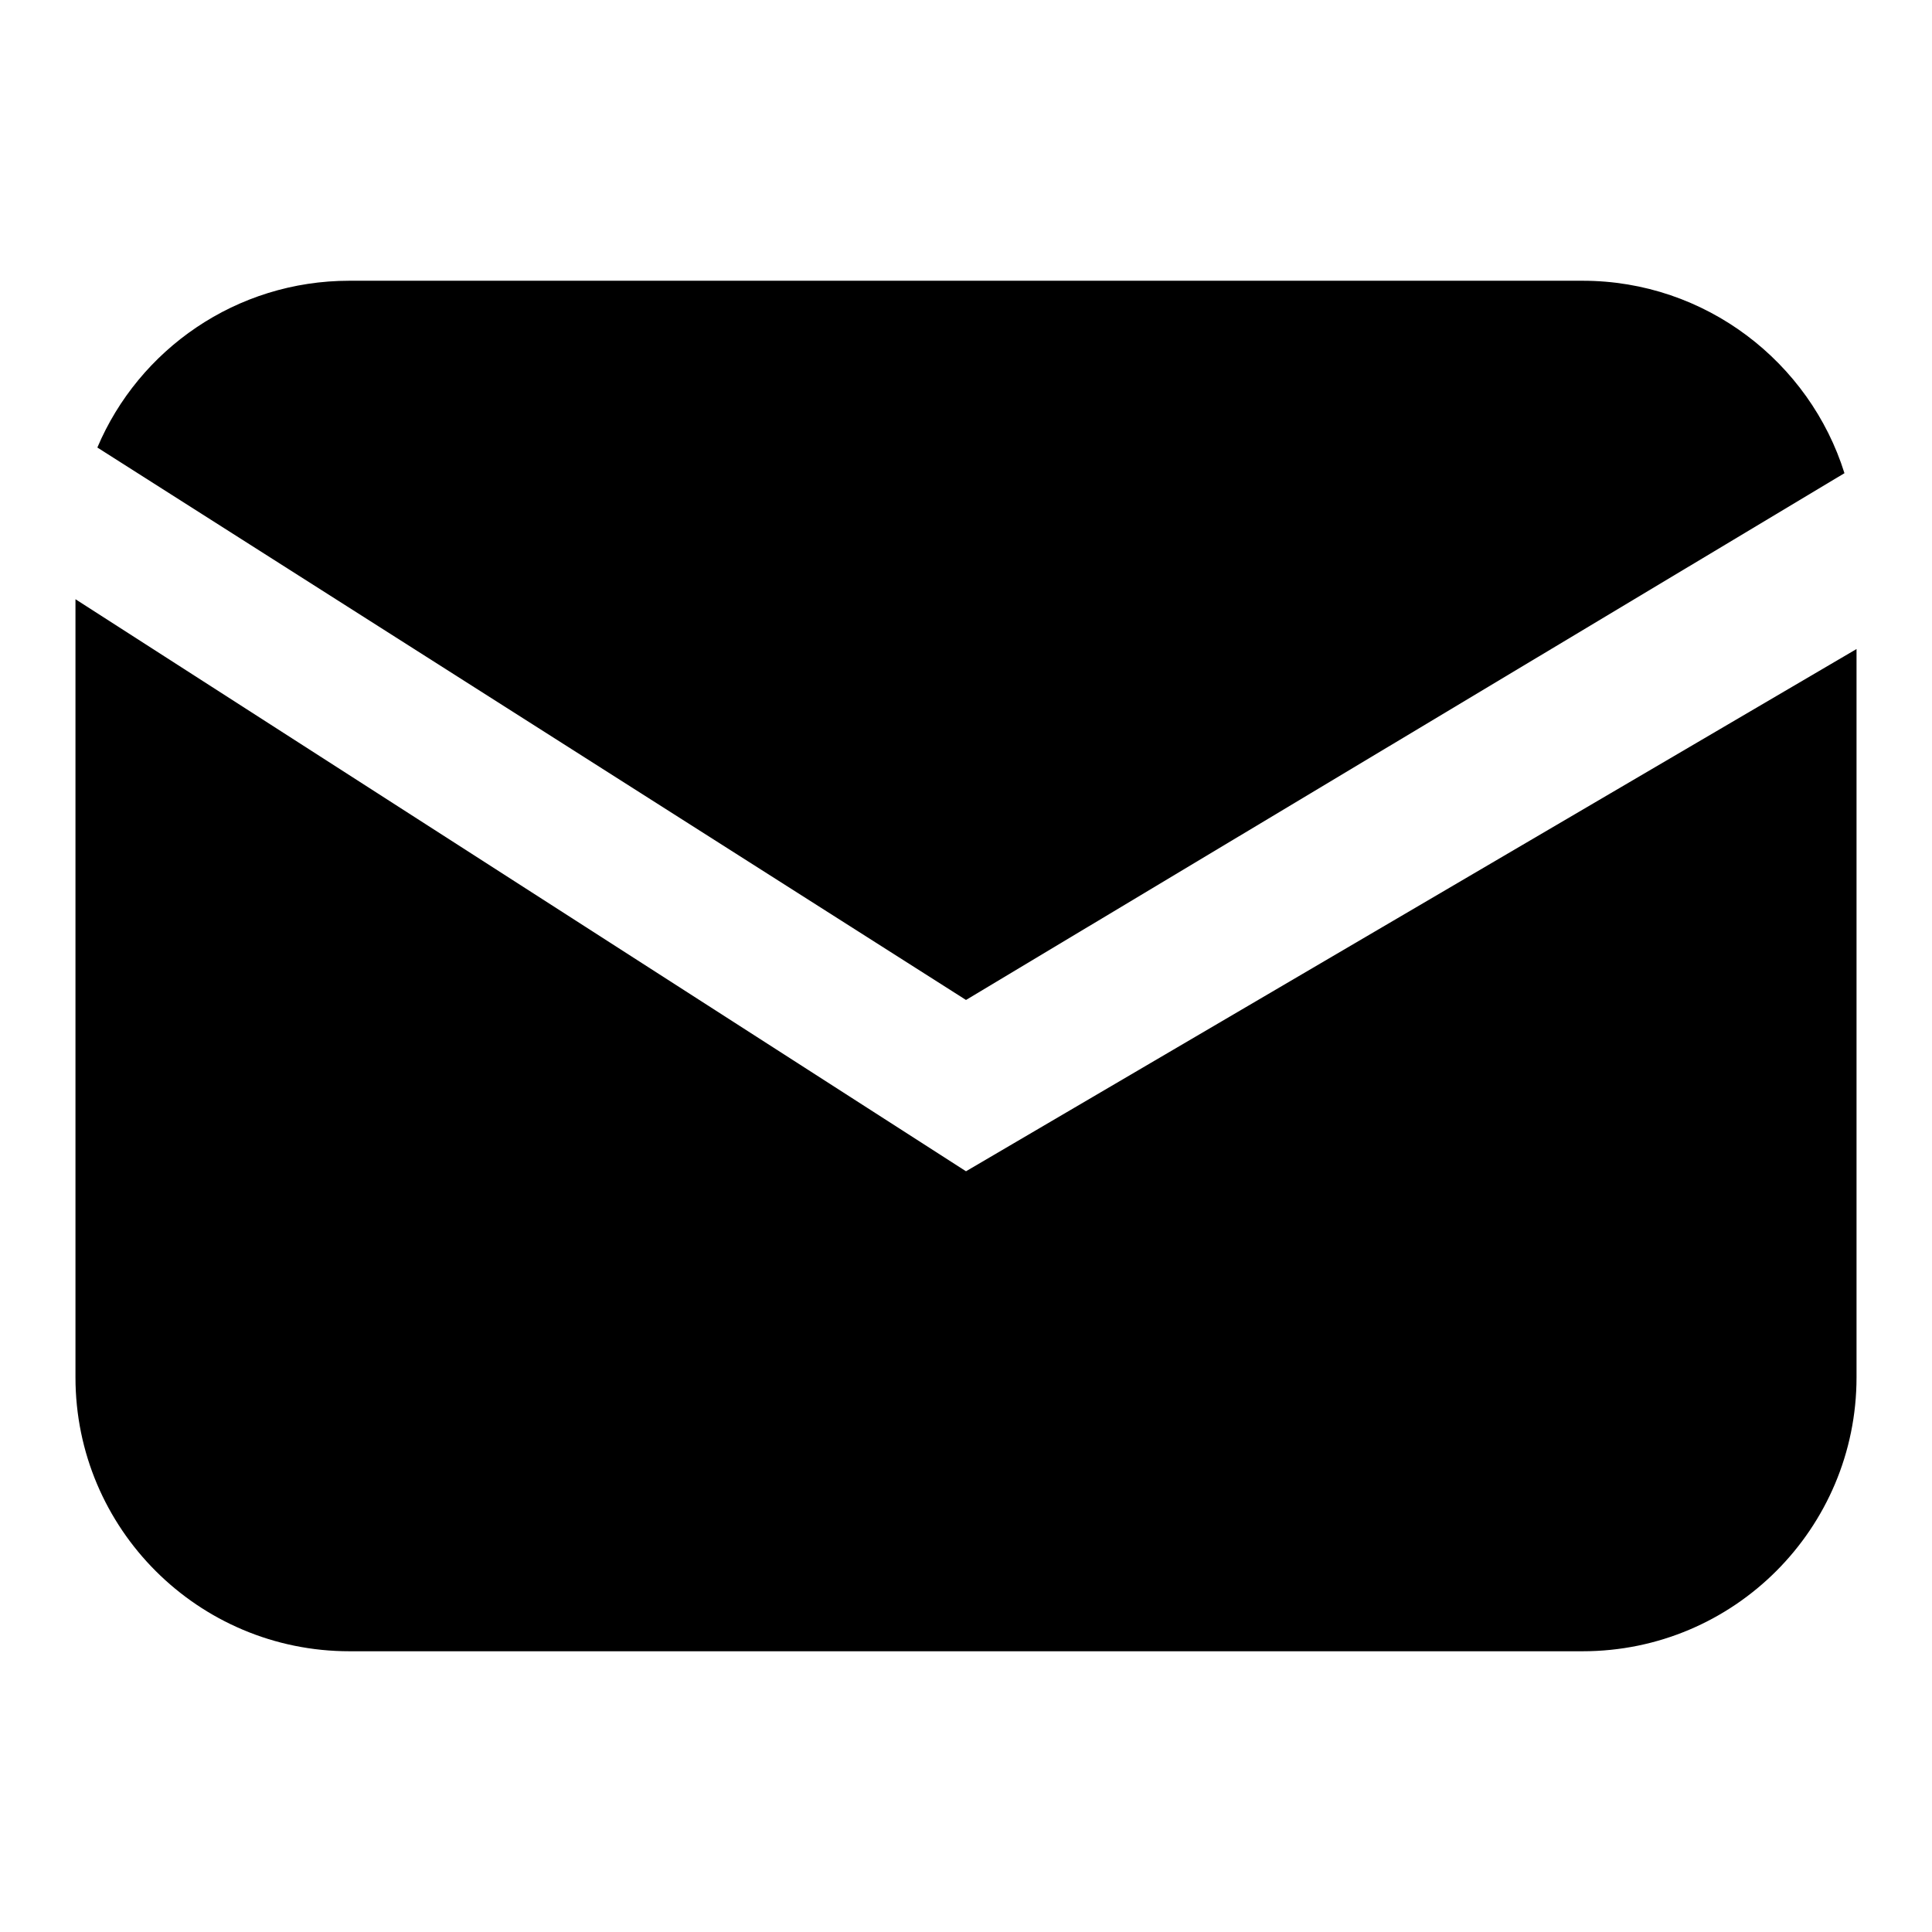 <?xml version="1.0" encoding="utf-8"?>
<!-- Svg Vector Icons : http://www.onlinewebfonts.com/icon -->
<!DOCTYPE svg PUBLIC "-//W3C//DTD SVG 1.1//EN" "http://www.w3.org/Graphics/SVG/1.1/DTD/svg11.dtd">
<svg version="1.1" xmlns="http://www.w3.org/2000/svg" xmlns:xlink="http://www.w3.org/1999/xlink" x="0px" y="0px" viewBox="0 0 256 256" enable-background="new 0 0 256 256" xml:space="preserve">
<g><g><path fill="#000000" d="M128,155.2L10,79.4v103.1c0,20.1,16.3,36.3,36.3,36.3h163.4c20.1,0,36.3-16.3,36.3-36.3V86L128,155.2z M244.4,62.7C239.8,48,226,37.2,209.7,37.2H46.3c-15,0-27.9,9.1-33.4,22.1L128,132.5L244.4,62.7z"/></g></g>
</svg>